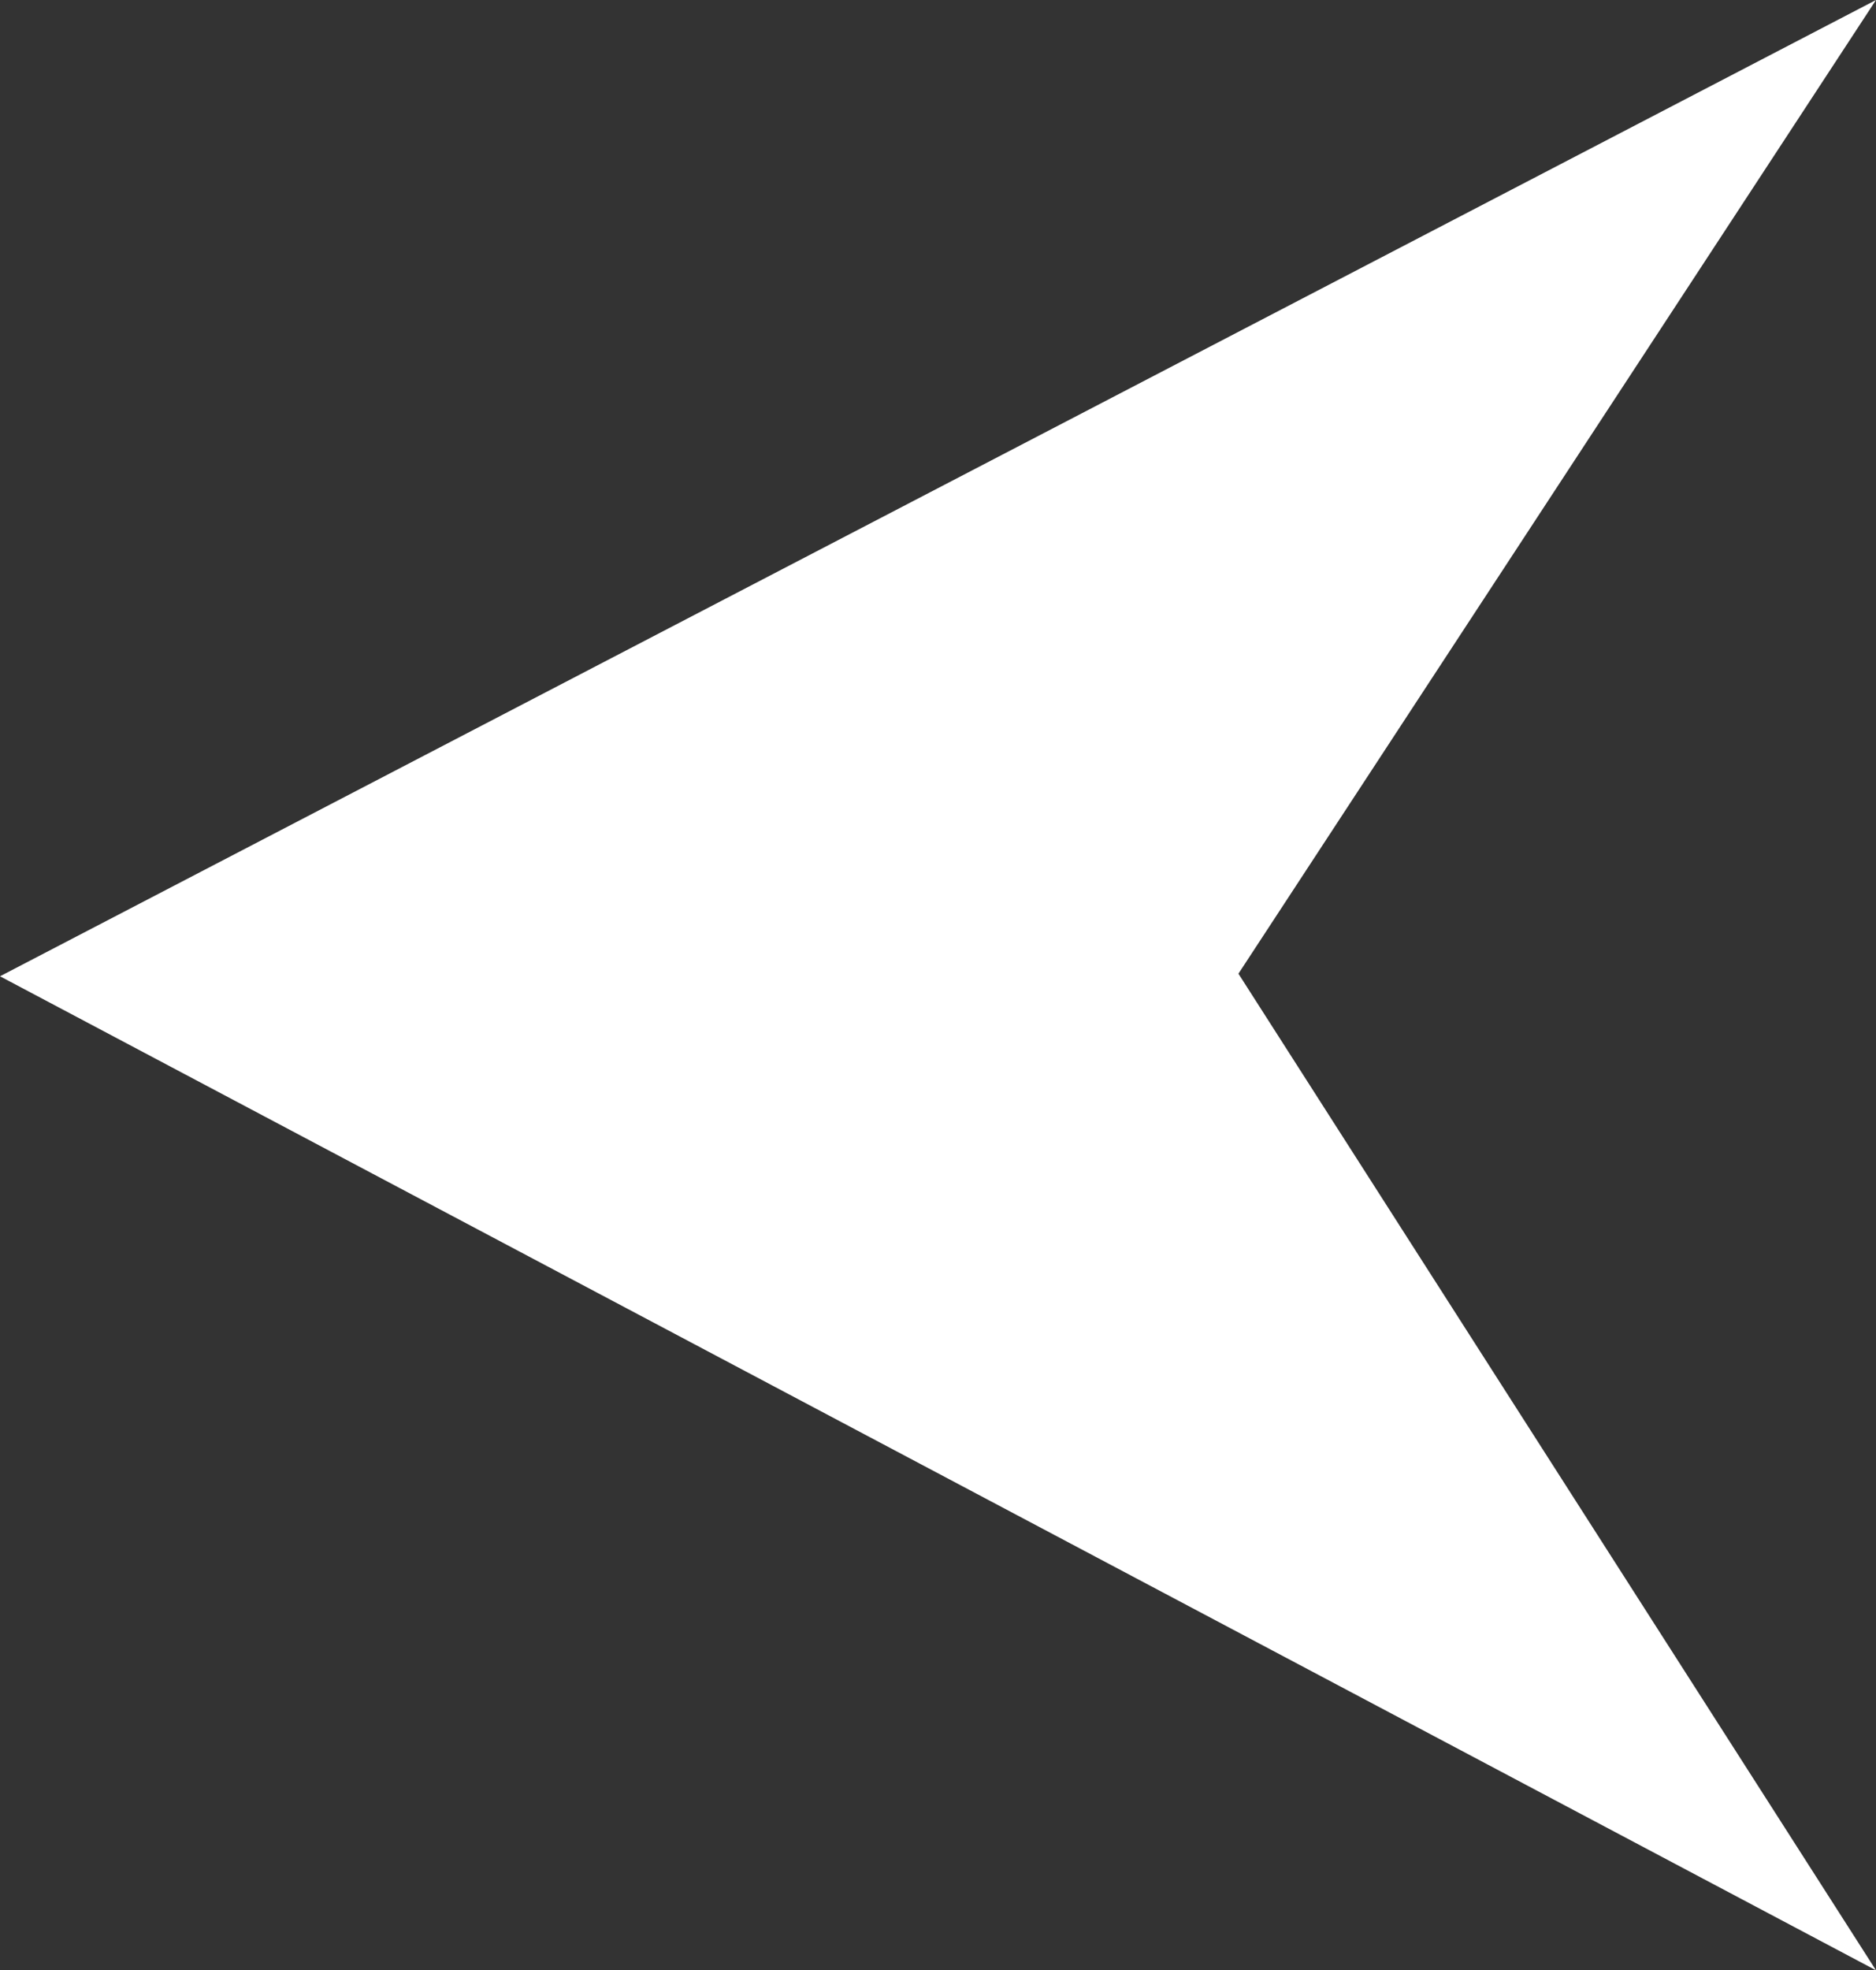 <?xml version="1.0" encoding="UTF-8"?> <svg xmlns="http://www.w3.org/2000/svg" viewBox="0 0 260.23 273.18"><rect x="0" y="0" width="260.23" height="273.18" fill="#333333" stroke="none"/><defs><style>.cls-1{fill:#fff;}</style></defs><g id="Слой_2" data-name="Слой 2"><g id="Слой_1-2" data-name="Слой 1"><polygon class="cls-1" points="260.23 0 0 135.36 260.23 273.18 171.79 135 260.23 0"></polygon></g></g></svg> 